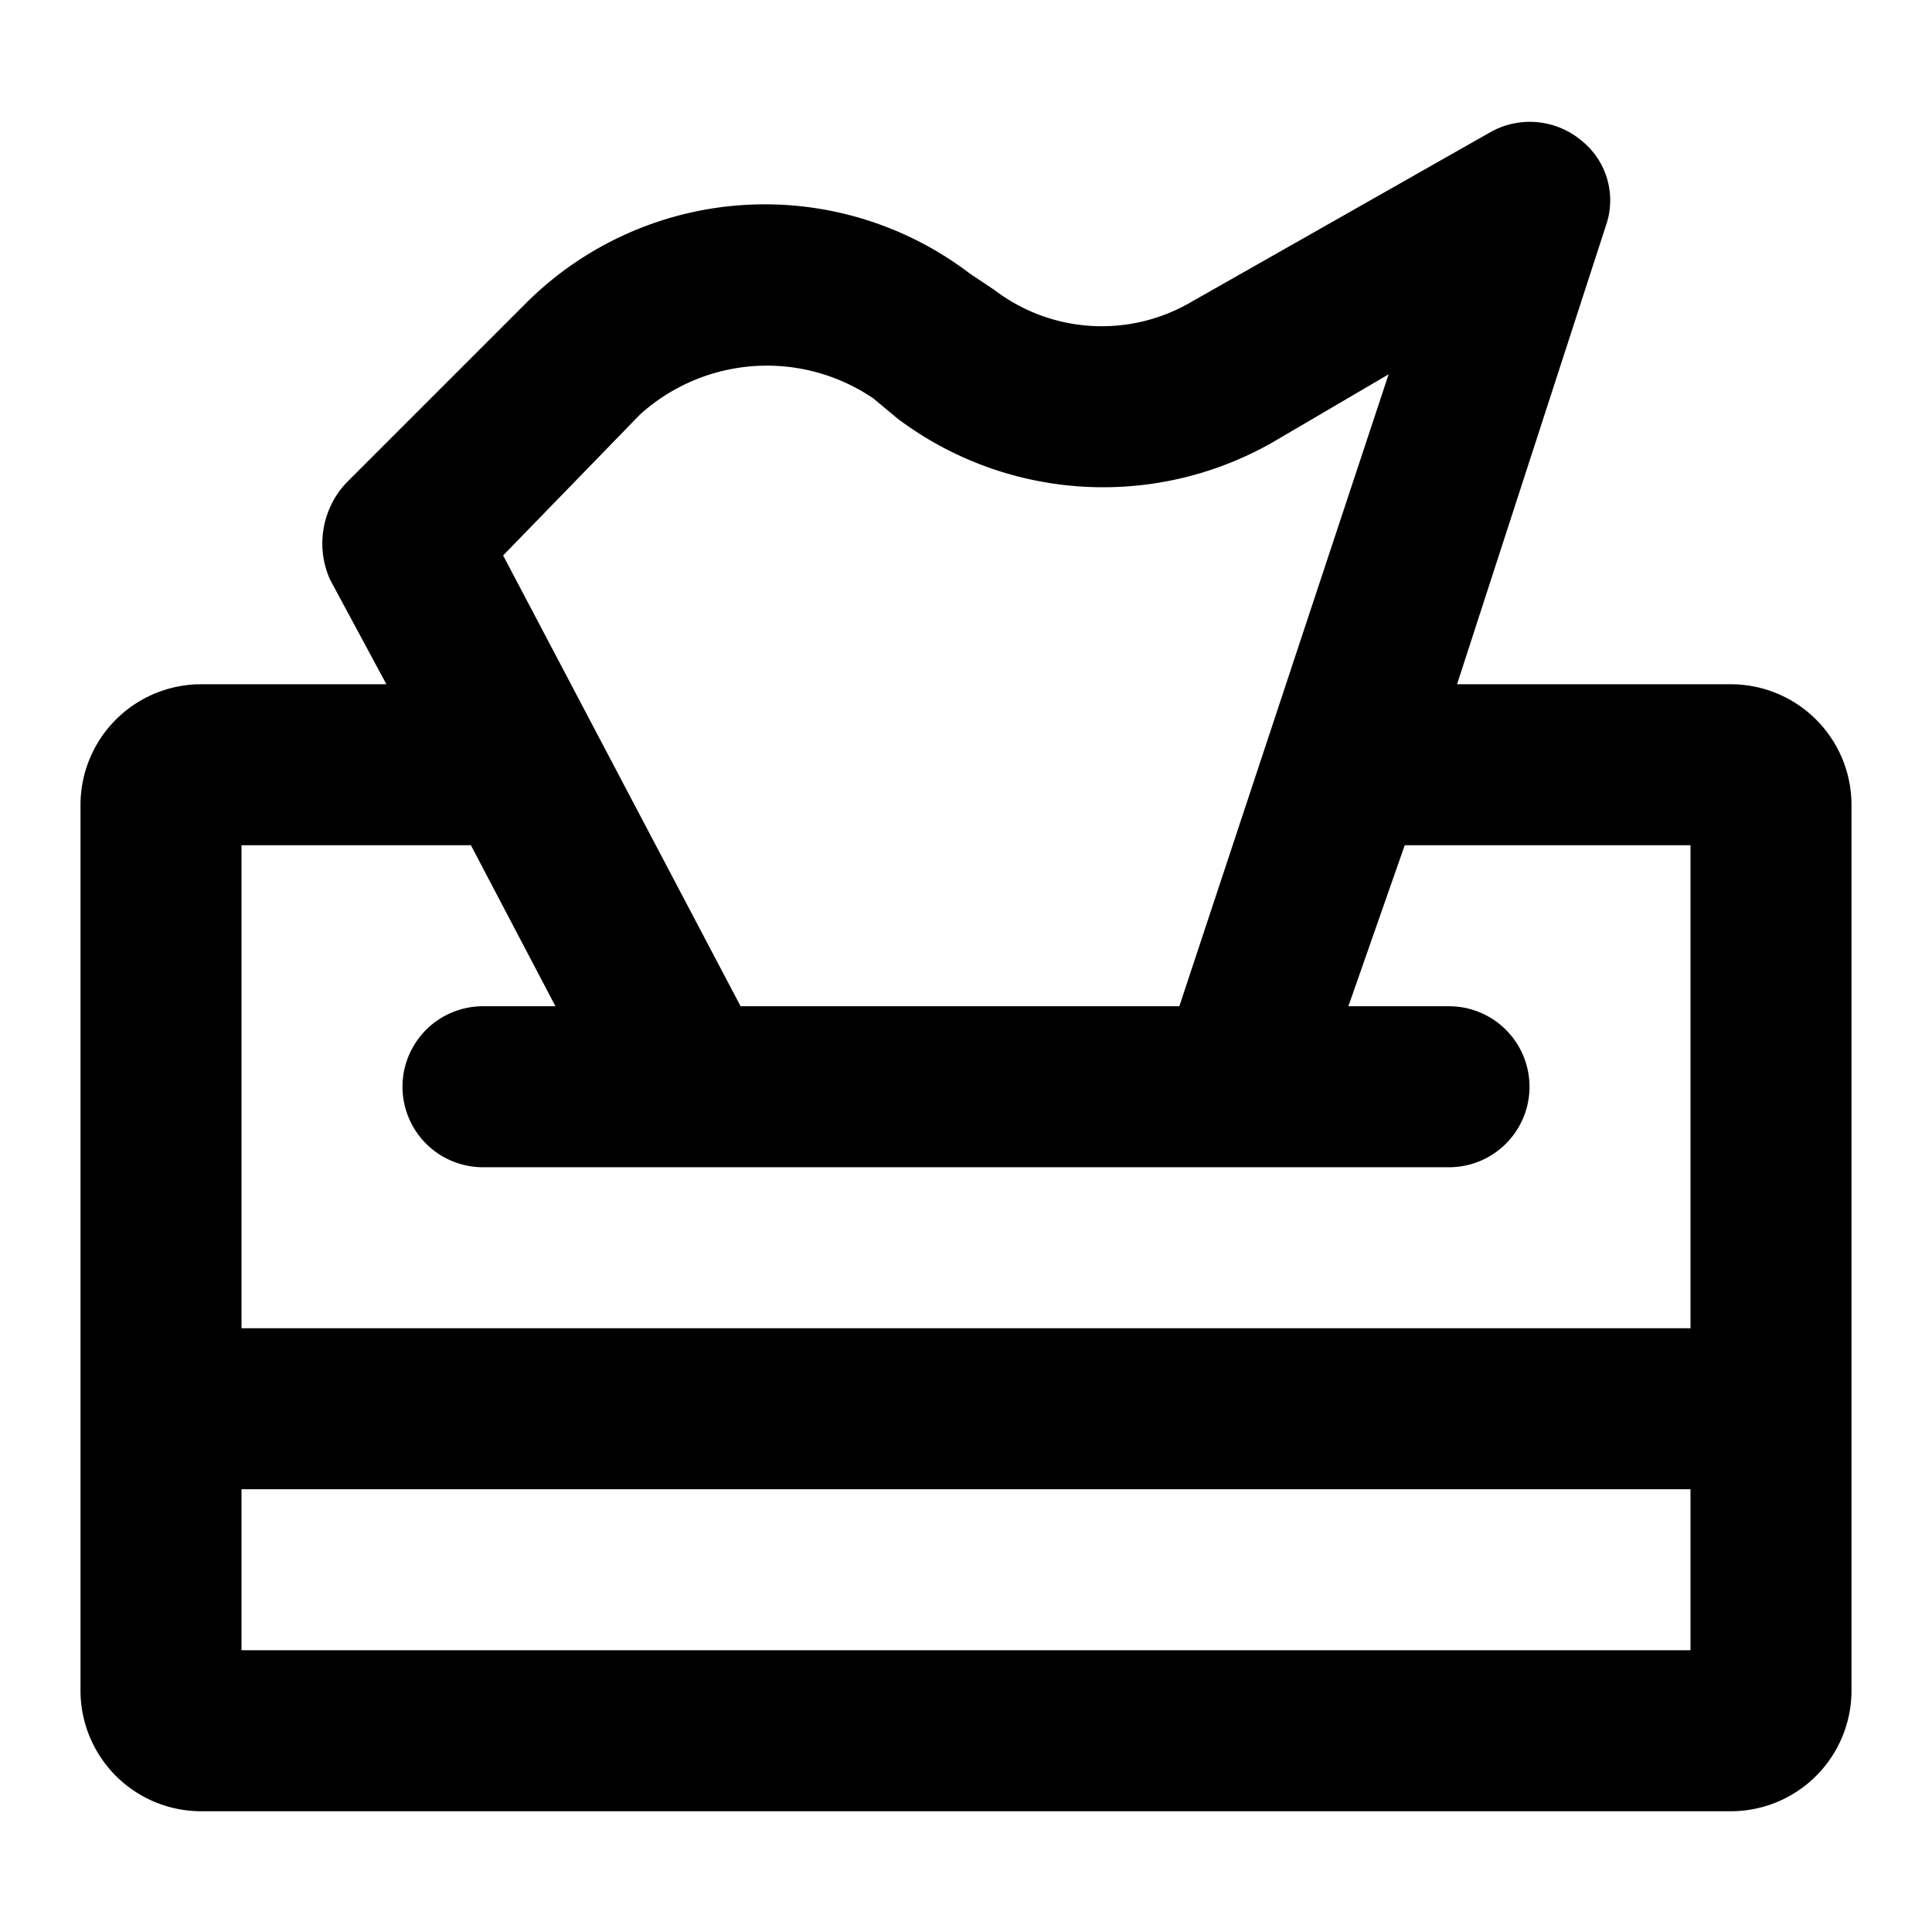 <?xml version="1.0" encoding="utf-8"?><!-- Uploaded to: SVG Repo, www.svgrepo.com, Generator: SVG Repo Mixer Tools -->
<svg width="800px" height="800px" viewBox="0 0 48 48" xmlns="http://www.w3.org/2000/svg">
  <g id="Layer_2" data-name="Layer 2">
    <g id="invisible_box" data-name="invisible box">
      <rect width="48" height="48" fill="none"/>
    </g>
    <g id="Medical">
      <path d="M43,17H36.2L39.9,5.6a1.9,1.9,0,0,0-.6-2.1A2,2,0,0,0,37,3.3L29.6,7.5a4.4,4.4,0,0,1-4.9-.3l-.6-.4a8.4,8.4,0,0,0-11,.7L8.6,12a2.2,2.2,0,0,0-.4,2.4L9.6,17H5a3,3,0,0,0-3,3V42a3,3,0,0,0,3,3H43a3,3,0,0,0,3-3V20A3,3,0,0,0,43,17ZM15.9,10.3a4.7,4.7,0,0,1,5.8-.4l.6.5a8.5,8.5,0,0,0,9.3.6l2.9-1.7L29.3,25H18.4L12.5,13.8ZM42,41H6V37H42Zm0-8H6V21h5.7l2.1,4H12a2,2,0,0,0,0,4H36a2,2,0,0,0,0-4H33.5l1.4-4H42Z"/>
    </g>
  </g>
</svg>